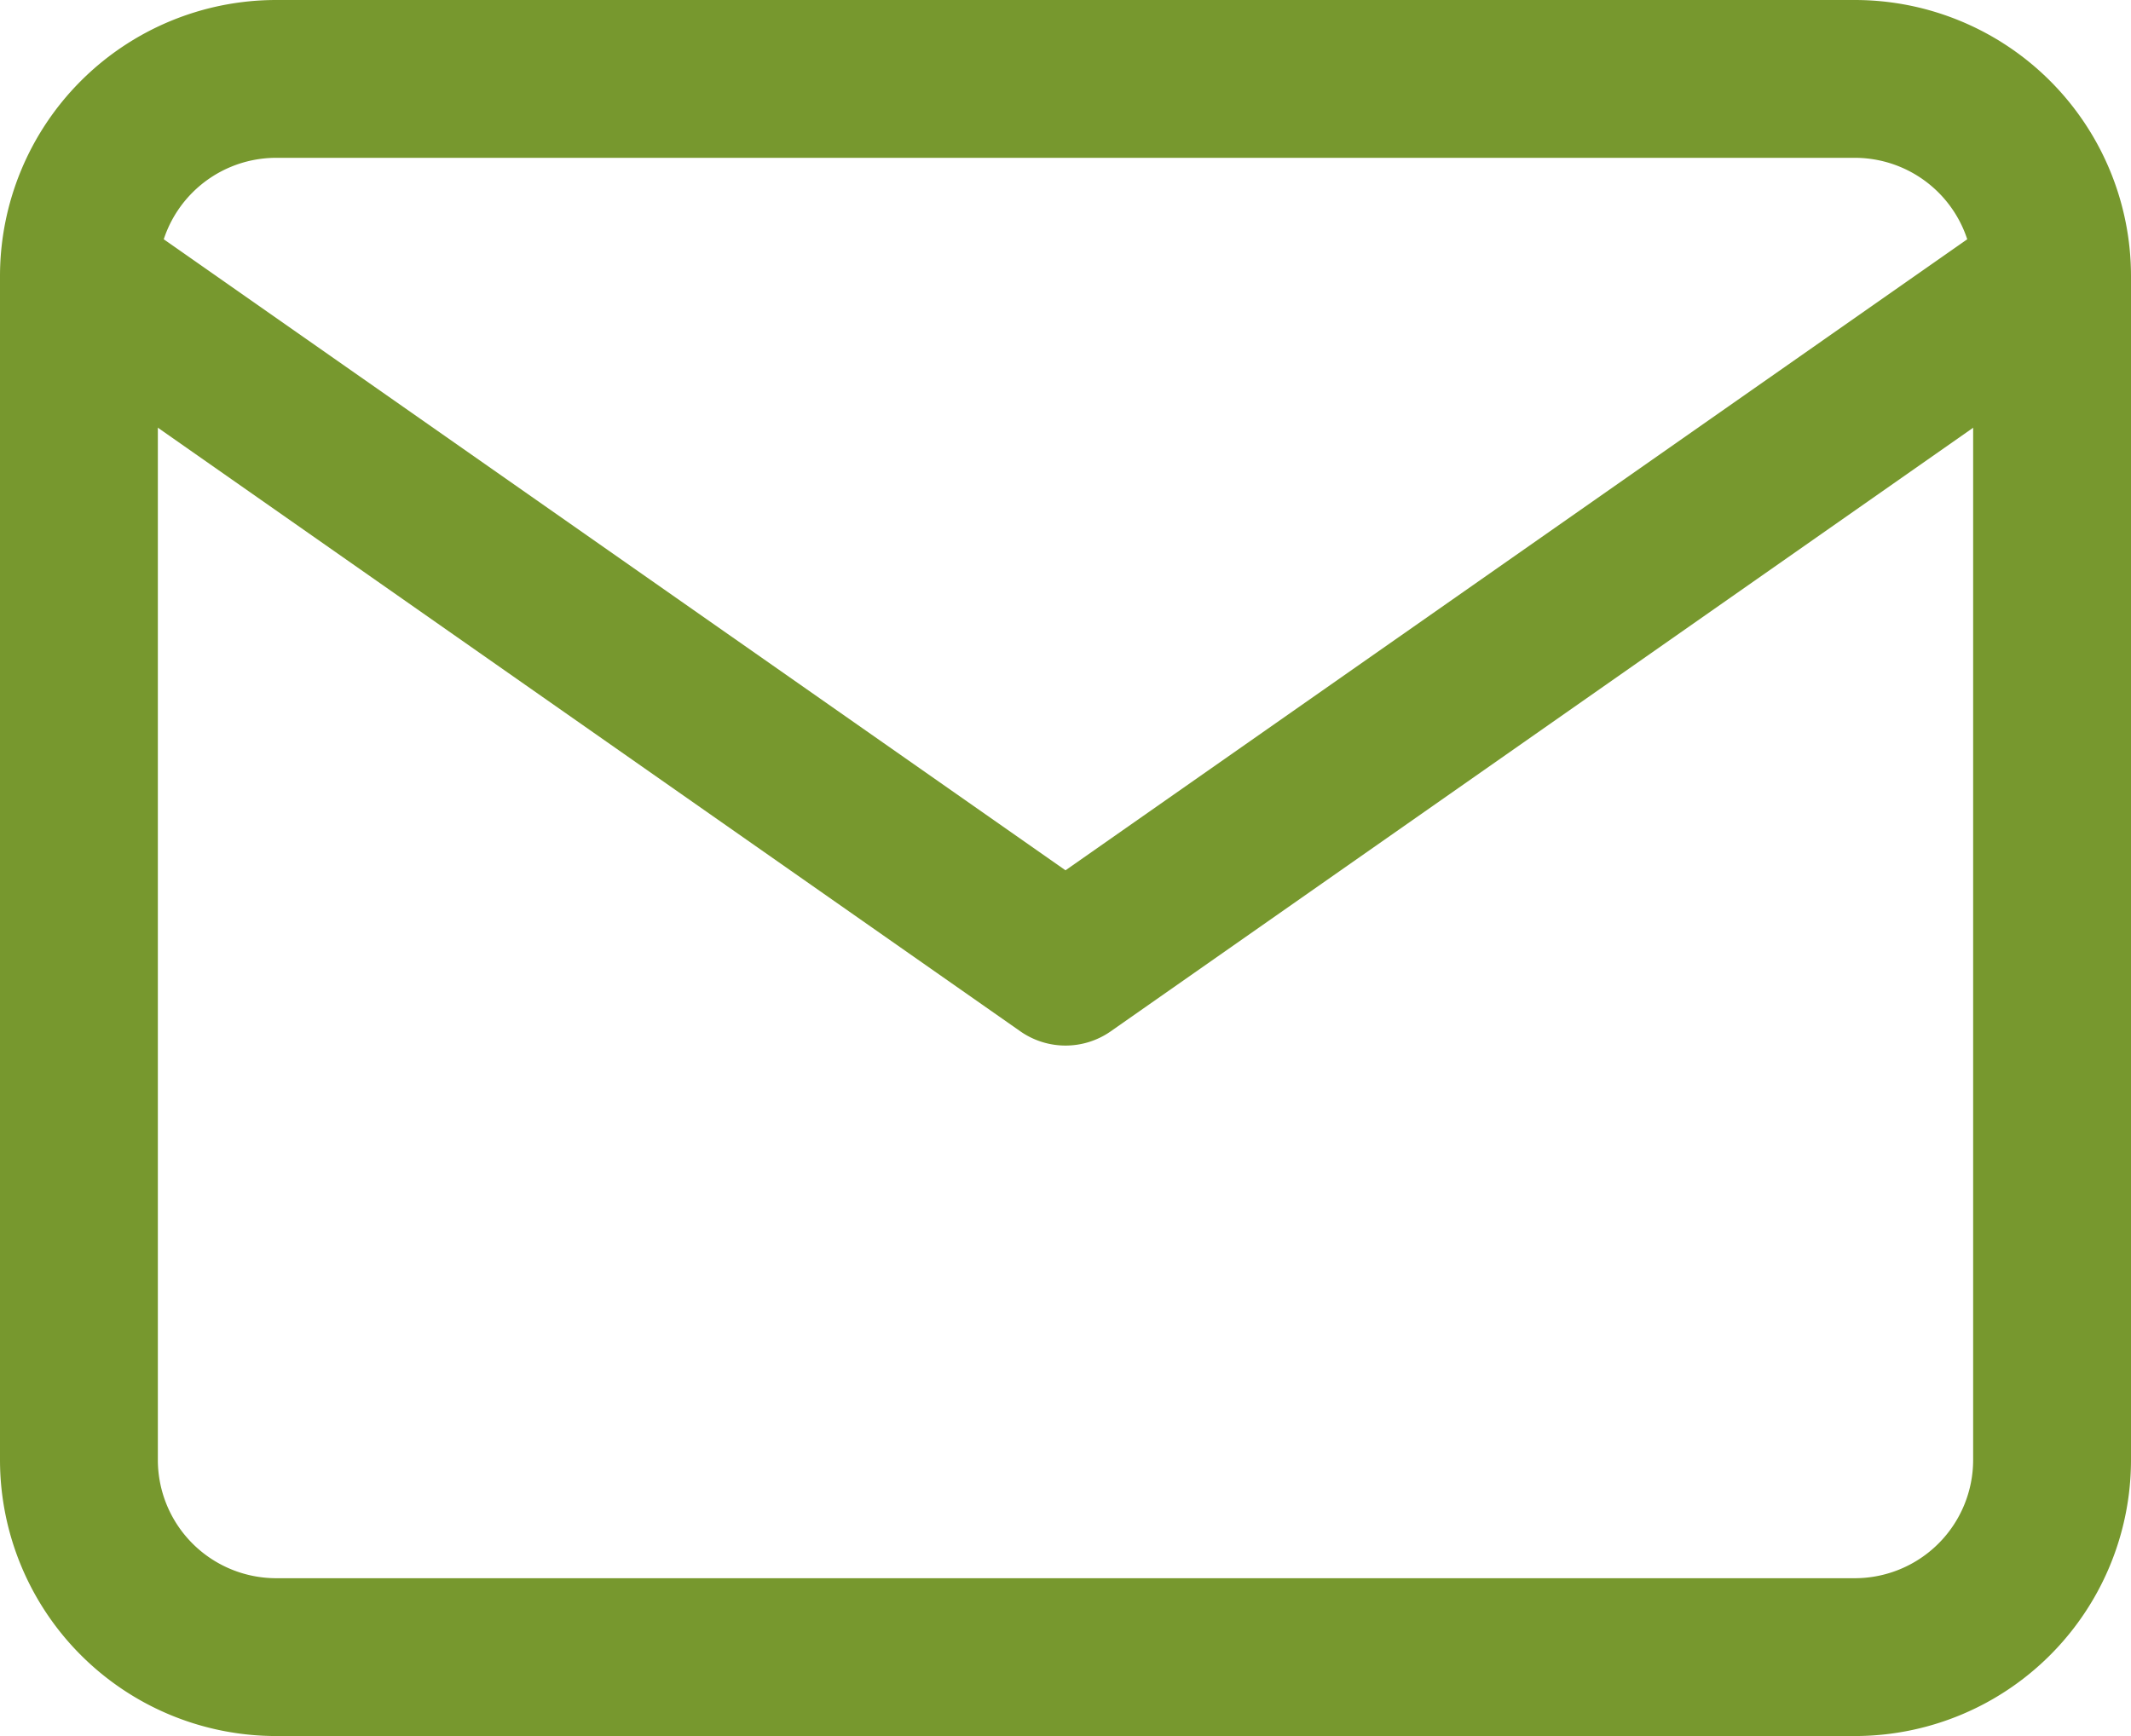 <?xml version="1.0" encoding="UTF-8"?> <svg xmlns="http://www.w3.org/2000/svg" width="27" height="22" viewBox="0 0 27 22"><g id="Icon_feather-mail" data-name="Icon feather-mail" transform="translate(1 1)"><path id="パス_10" data-name="パス 10" d="M5.5,5h20A3.5,3.5,0,0,1,29,8.5v15A3.5,3.5,0,0,1,25.5,27H5.5A3.5,3.5,0,0,1,2,23.5V8.5A3.5,3.5,0,0,1,5.5,5Zm20,20A1.5,1.5,0,0,0,27,23.5V8.5A1.5,1.5,0,0,0,25.5,7H5.5A1.5,1.5,0,0,0,4,8.5v15A1.5,1.5,0,0,0,5.5,25Z" transform="translate(-3 -6)" fill="#77982e"></path><path id="パス_11" data-name="パス 11" d="M15.5,18.75a1,1,0,0,1-.573-.181l-12.5-8.75A1,1,0,0,1,3.573,8.181L15.5,16.529,27.427,8.181a1,1,0,0,1,1.147,1.638l-12.5,8.75A1,1,0,0,1,15.5,18.75Z" transform="translate(-3 -6.5)" fill="#77982e"></path></g></svg> 